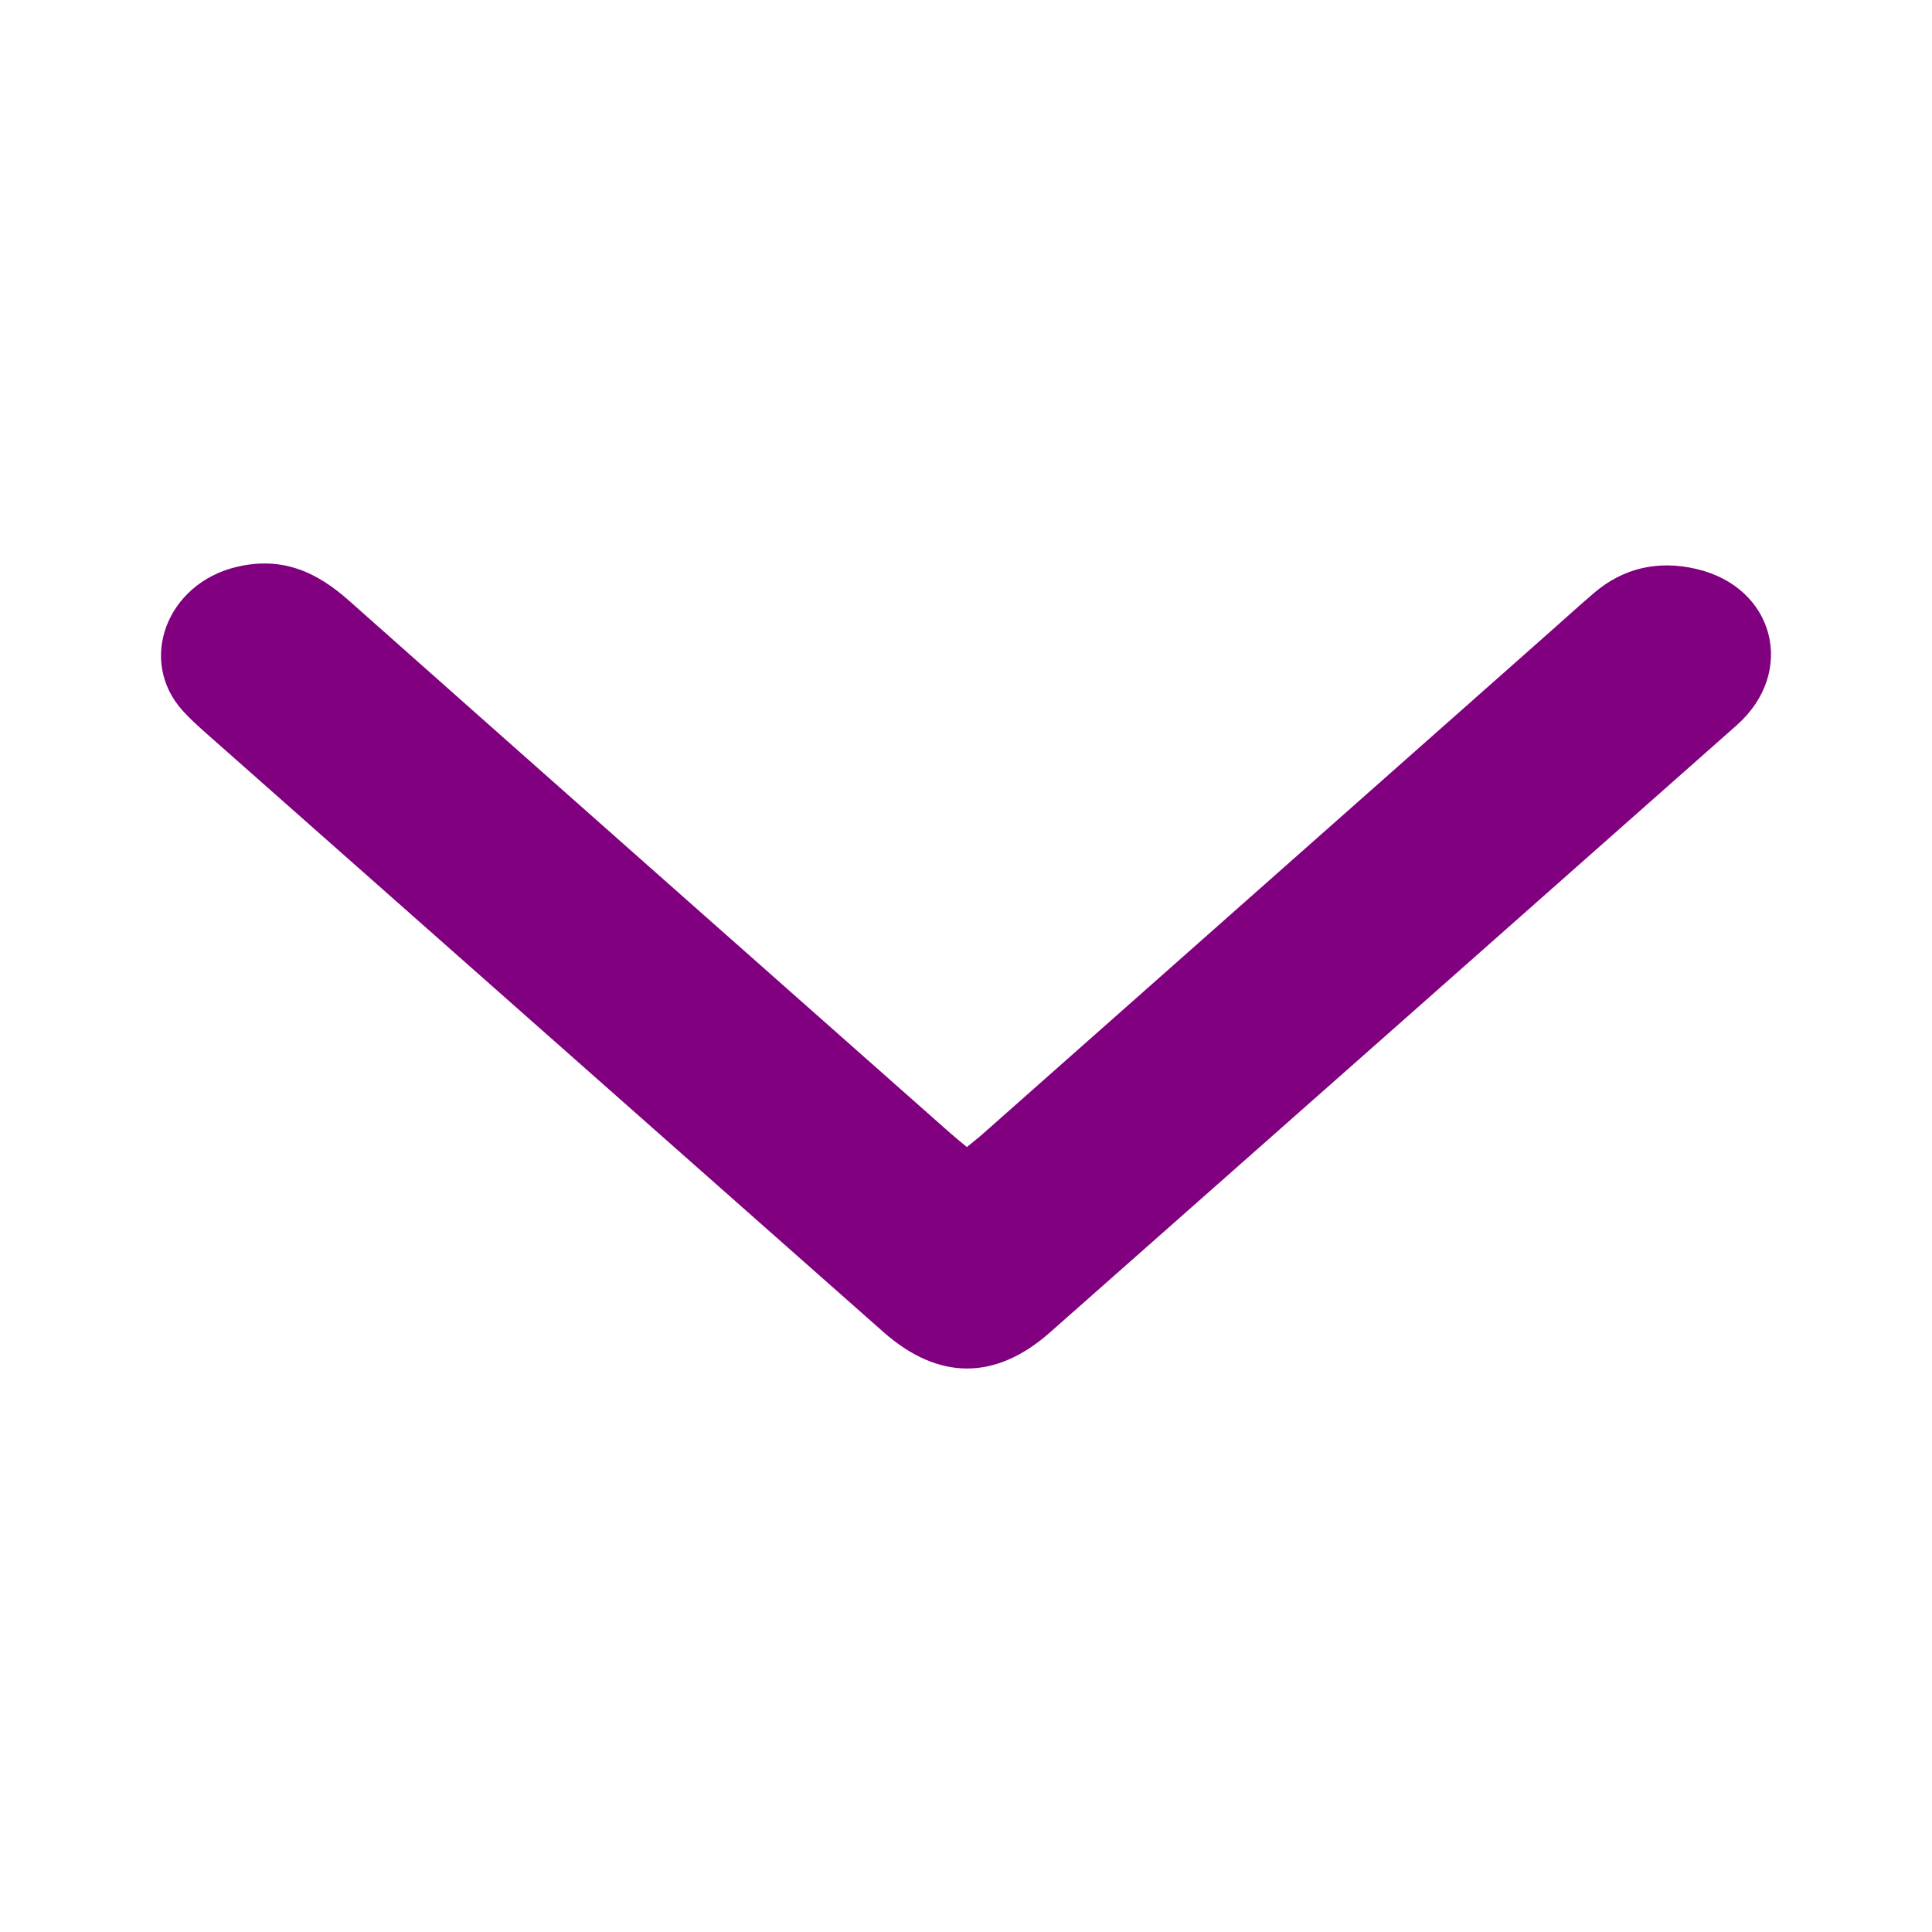 <svg width="24" height="24" viewBox="0 0 24 24" fill="none" xmlns="http://www.w3.org/2000/svg">
<path fill-rule="evenodd" clip-rule="evenodd" d="M12.011 14.249C11.932 14.183 11.86 14.125 11.791 14.064C9.305 11.864 6.818 9.666 4.336 7.462C3.943 7.112 3.513 6.905 2.937 7.043C2.072 7.249 1.709 8.203 2.266 8.825C2.355 8.925 2.457 9.016 2.558 9.106C5.363 11.586 8.168 14.066 10.973 16.546C11.655 17.149 12.364 17.152 13.043 16.552C15.887 14.039 18.731 11.526 21.573 9.01C22.319 8.35 22.047 7.295 21.074 7.068C20.595 6.956 20.166 7.057 19.806 7.362C19.631 7.511 19.462 7.666 19.291 7.817C16.932 9.905 14.574 11.993 12.215 14.08C12.153 14.135 12.087 14.187 12.011 14.249Z" fill="#800080"/>
</svg>
